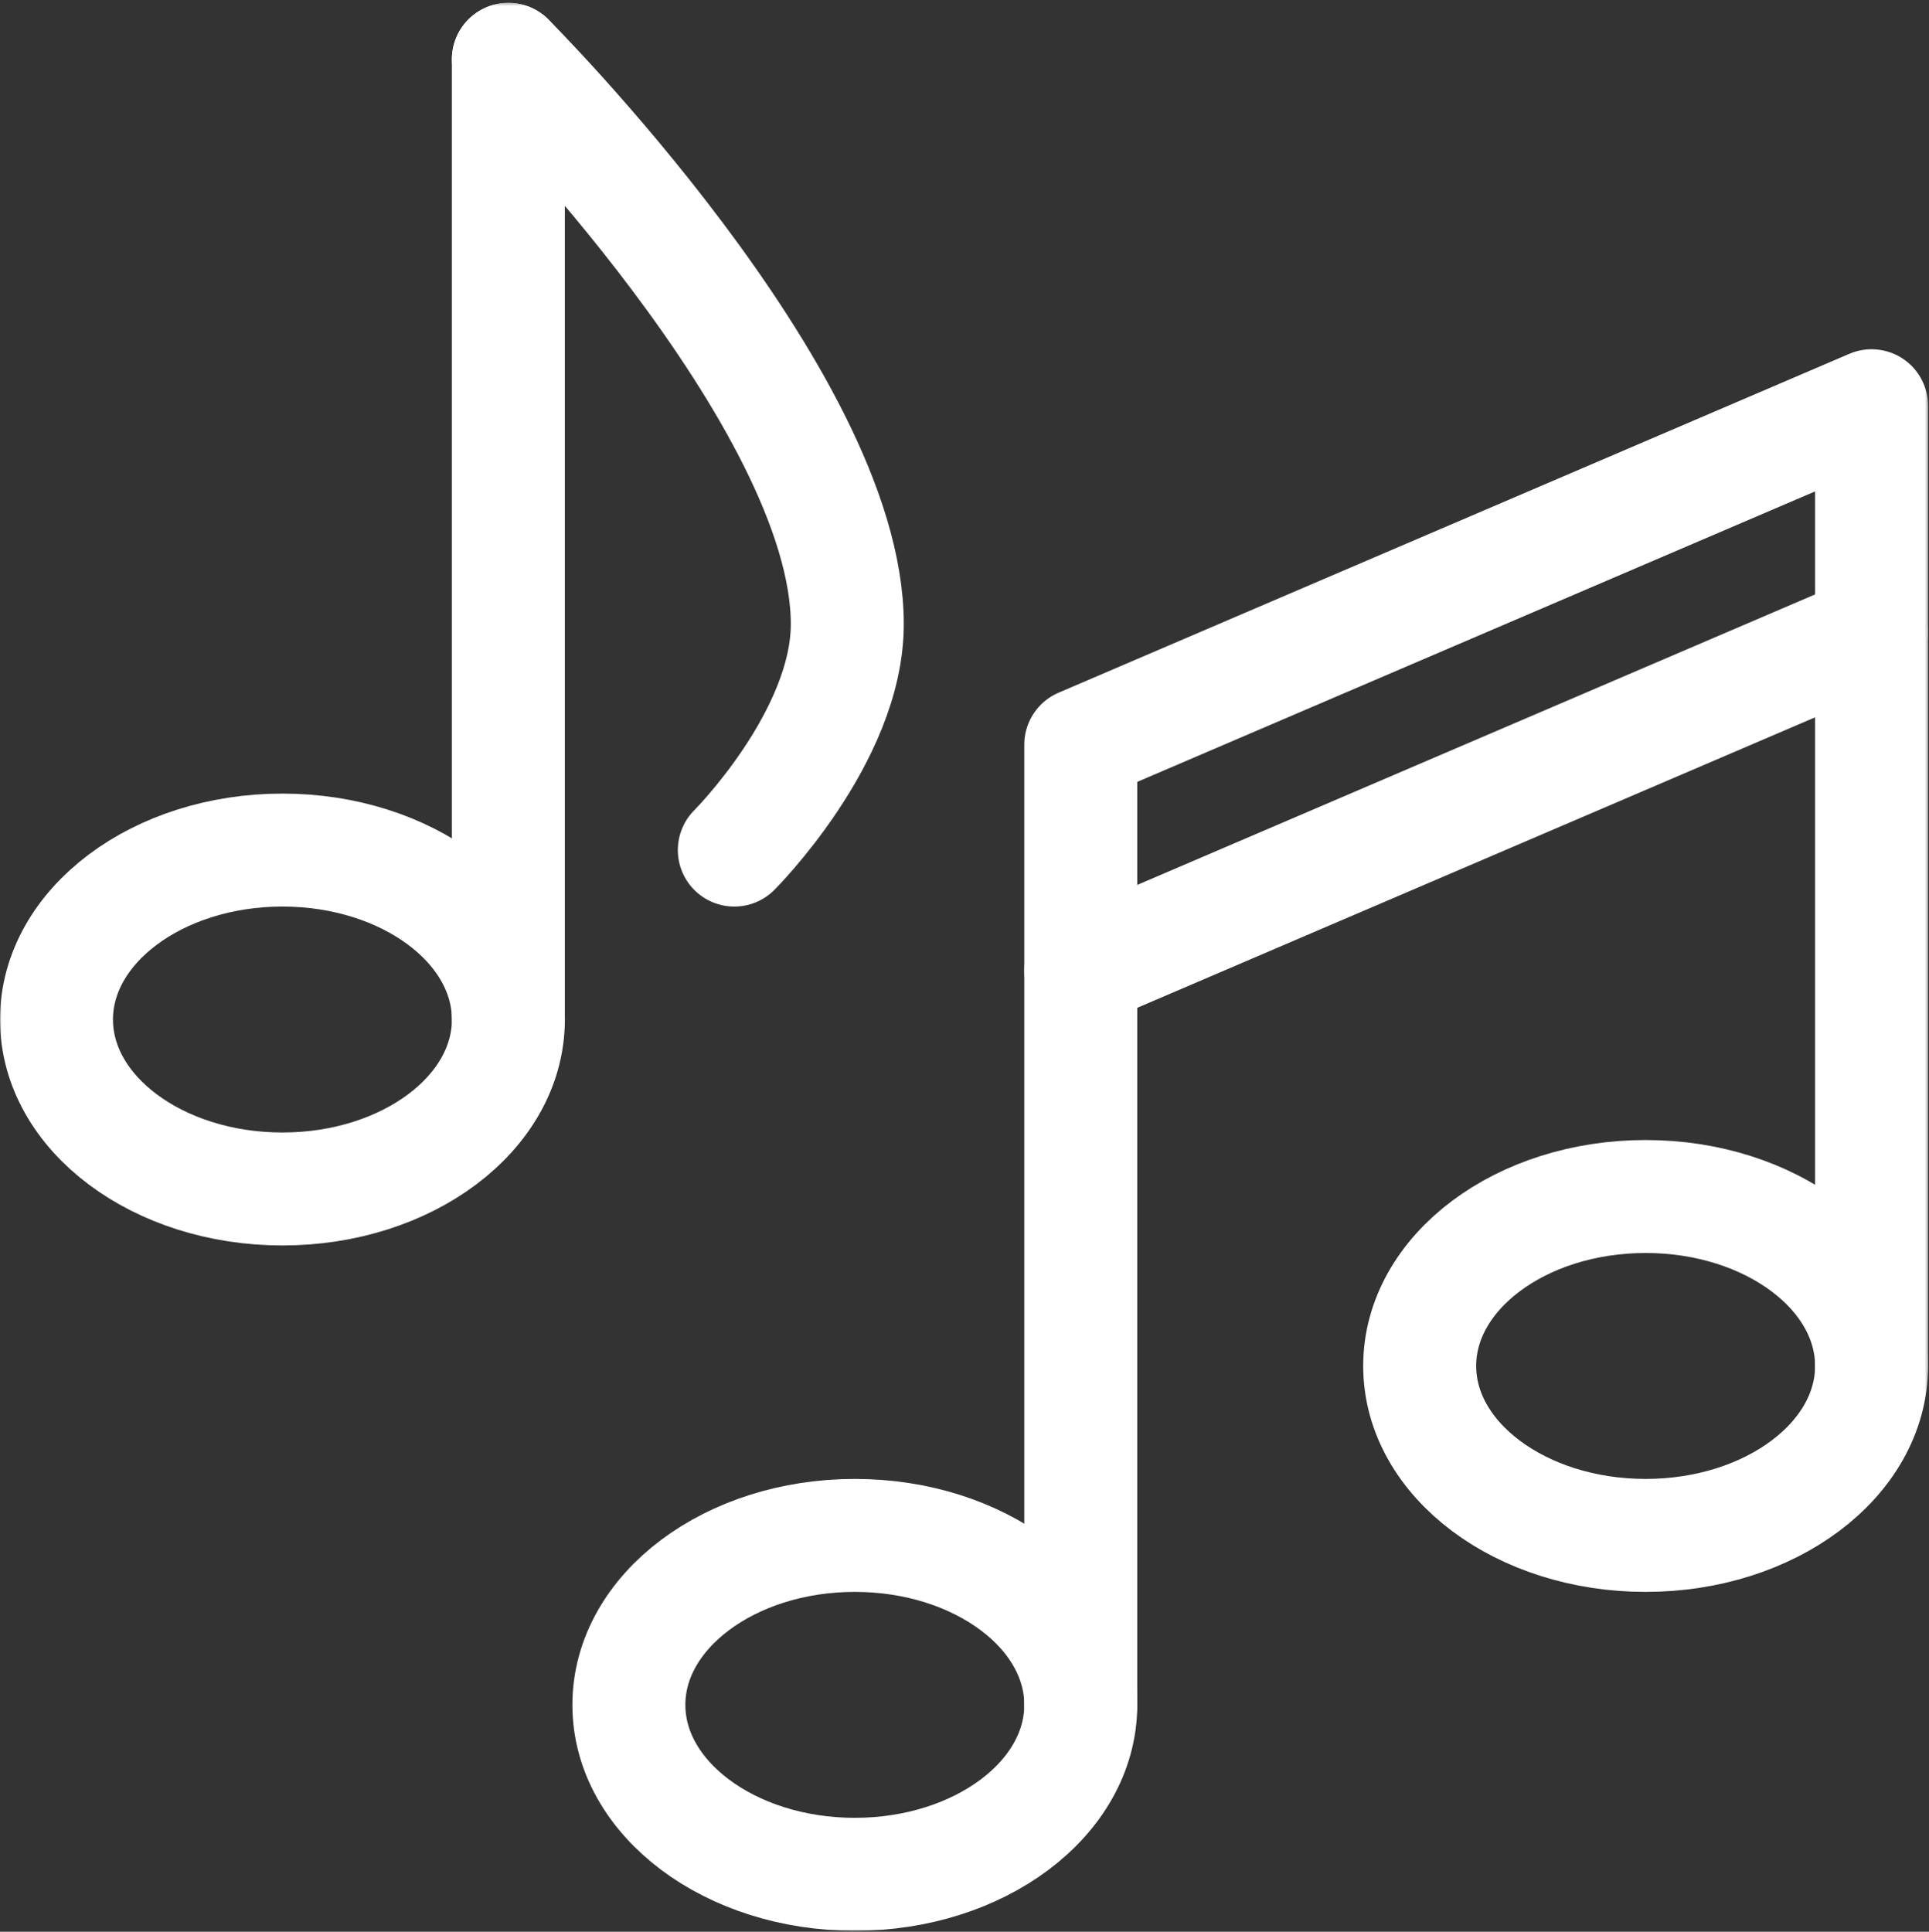 <?xml version="1.0" encoding="UTF-8"?>
<svg width="683px" height="684px" viewBox="0 0 683 684" version="1.1" xmlns="http://www.w3.org/2000/svg" xmlns:xlink="http://www.w3.org/1999/xlink">
    <rect x="0" y="0" width="683" height="684" fill="#333333" stroke="none"/>
    <title>musical-note</title>
    <defs>
        <polygon id="path-1" points="0 682.667 682.667 682.667 682.667 0 0 0"></polygon>
    </defs>
    <g id="Page-1" stroke="none" stroke-width="1" fill="none" fill-rule="evenodd">
        <g id="musical-note" transform="translate(0, 1)">
            <g id="g2887-Clipped" transform="translate(341.333, 341.333) scale(-1, 1) rotate(-180) translate(-341.333, -341.333) translate(0, 0)">
                <mask id="mask-2" fill="white">
                    <use xlink:href="#path-1"></use>
                </mask>
                <g id="path2889"></g>
                <g id="g2887" mask="url(#mask-2)" stroke-linecap="round" stroke-linejoin="round">
                    <g transform="translate(20, 20)">
                        <g id="g2893" transform="translate(202.667, 0)">
                            <path d="M160,60 C160,26.863 124.183,0 80,0 C35.817,0 0,26.863 0,60 C0,93.137 35.817,120 80,120 C124.183,120 160,93.137 160,60 Z" id="path2895" stroke="#FFFFFF" stroke-width="40"></path>
                        </g>
                        <g id="g2897" transform="translate(482.667, 120)">
                            <path d="M160,60 C160,26.863 124.183,0 80,0 C35.817,0 0,26.863 0,60 C0,93.137 35.817,120 80,120 C124.183,120 160,93.137 160,60 Z" id="path2899" stroke="#FFFFFF" stroke-width="40"></path>
                        </g>
                        <g id="g2901" transform="translate(362.667, 60)">
                            <polyline id="path2903" stroke="#FFFFFF" stroke-width="40" points="0 0 0 340 280 460 280 120"></polyline>
                        </g>
                        <g id="g2905" transform="translate(362.667, 320)">
                            <line x1="0" y1="0" x2="280" y2="120" id="path2907" stroke="#FFFFFF" stroke-width="40"></line>
                        </g>
                        <g id="g2909" transform="translate(0, 242.667)">
                            <path d="M160,60 C160,26.863 124.183,0 80,0 C35.817,0 0,26.863 0,60 C0,93.137 35.817,120 80,120 C124.183,120 160,93.137 160,60 Z" id="path2911" stroke="#FFFFFF" stroke-width="40"></path>
                        </g>
                        <g id="g2913" transform="translate(158.667, 302.667)">
                            <line x1="1.333" y1="0" x2="1.333" y2="340" id="path2915" stroke="#FFFFFF" stroke-width="40"></line>
                        </g>
                        <g id="g2917" transform="translate(160, 362.667)">
                            <path d="M0,280 C0,280 120,160 120,80 C120,40 80,0 80,0" id="path2919" stroke="#FFFFFF" stroke-width="40"></path>
                        </g>
                    </g>
                </g>
            </g>
        </g>
    </g>
</svg>